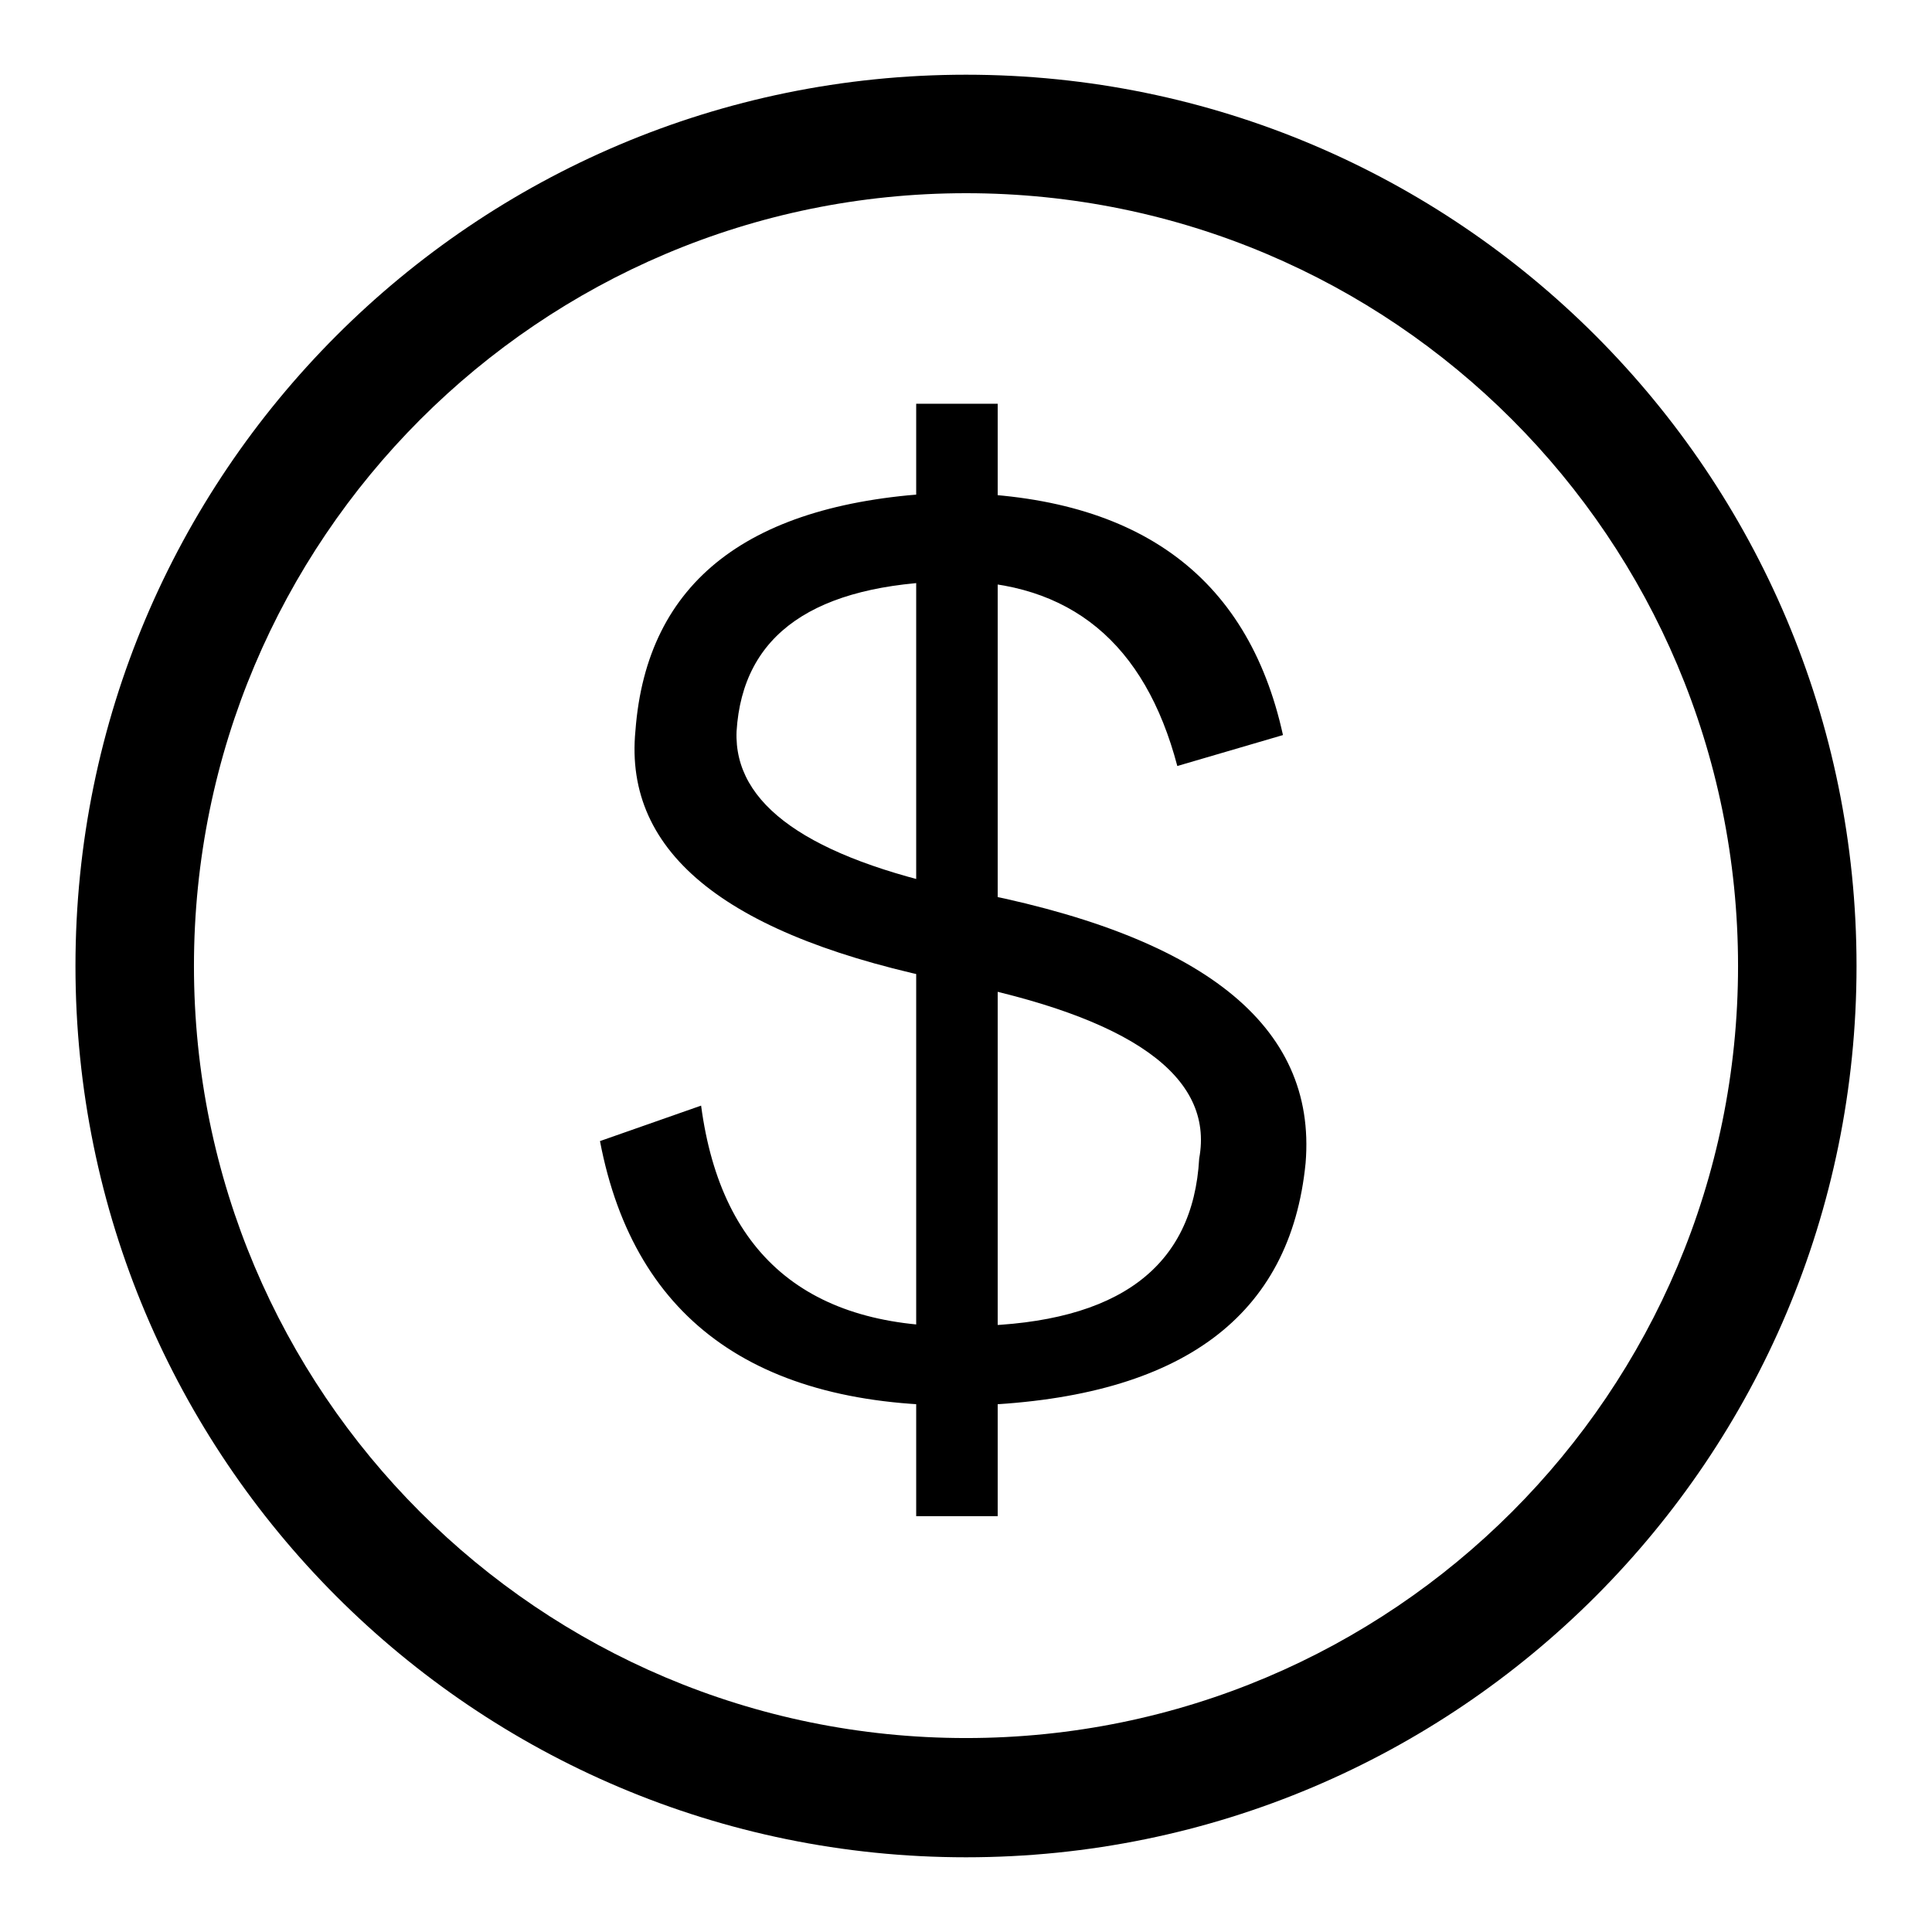 <?xml version="1.0" encoding="utf-8"?>
<!-- Svg Vector Icons : http://www.onlinewebfonts.com/icon -->
<!DOCTYPE svg PUBLIC "-//W3C//DTD SVG 1.1//EN" "http://www.w3.org/Graphics/SVG/1.1/DTD/svg11.dtd">
<svg version="1.1" xmlns="http://www.w3.org/2000/svg" xmlns:xlink="http://www.w3.org/1999/xlink" x="0px" y="0px" viewBox="0 0 256 256" enable-background="new 0 0 256 256" xml:space="preserve">
<g><g><path fill="#000000" d="M128,9.9C62.8,9.9,10,62.8,10,128c0,65.2,52.8,118.1,118,118.1c65.2,0,118-52.9,118-118.1C246,62.8,193.2,9.9,128,9.9z M128,230.3c-56.5,0-102.3-45.8-102.3-102.3S71.5,25.6,128,25.6c56.5,0,102.3,45.8,102.3,102.4C230.3,184.5,184.5,230.3,128,230.3z"/><path fill="#000000" d="M79.5,151.2l13.4-4.7c2.7,20.3,14.8,30,36.2,29.2c19.1-0.4,29-7.8,29.8-22.2c2-10.9-9-18.7-32.7-23.4c-29.6-5.9-43.6-16.9-42-33.3C85.7,77,99.3,66.5,125,65.3c25.3,0,40.3,10.7,45,32.1l-14,4.1C151.7,85.2,141.8,77,126.2,77c-18.3,0.4-27.8,7-28.6,19.9c-0.4,9.7,9.5,16.7,29.8,21c31.9,5.9,47.1,17.9,45.6,36.2c-2,20.3-16.4,31-43.3,32.1C100.9,187,84.1,175.3,79.5,151.2z"/><path fill="#000000" d="M121.4,53.5h10.8v147.4h-10.8V53.5z"/></g></g>
</svg>